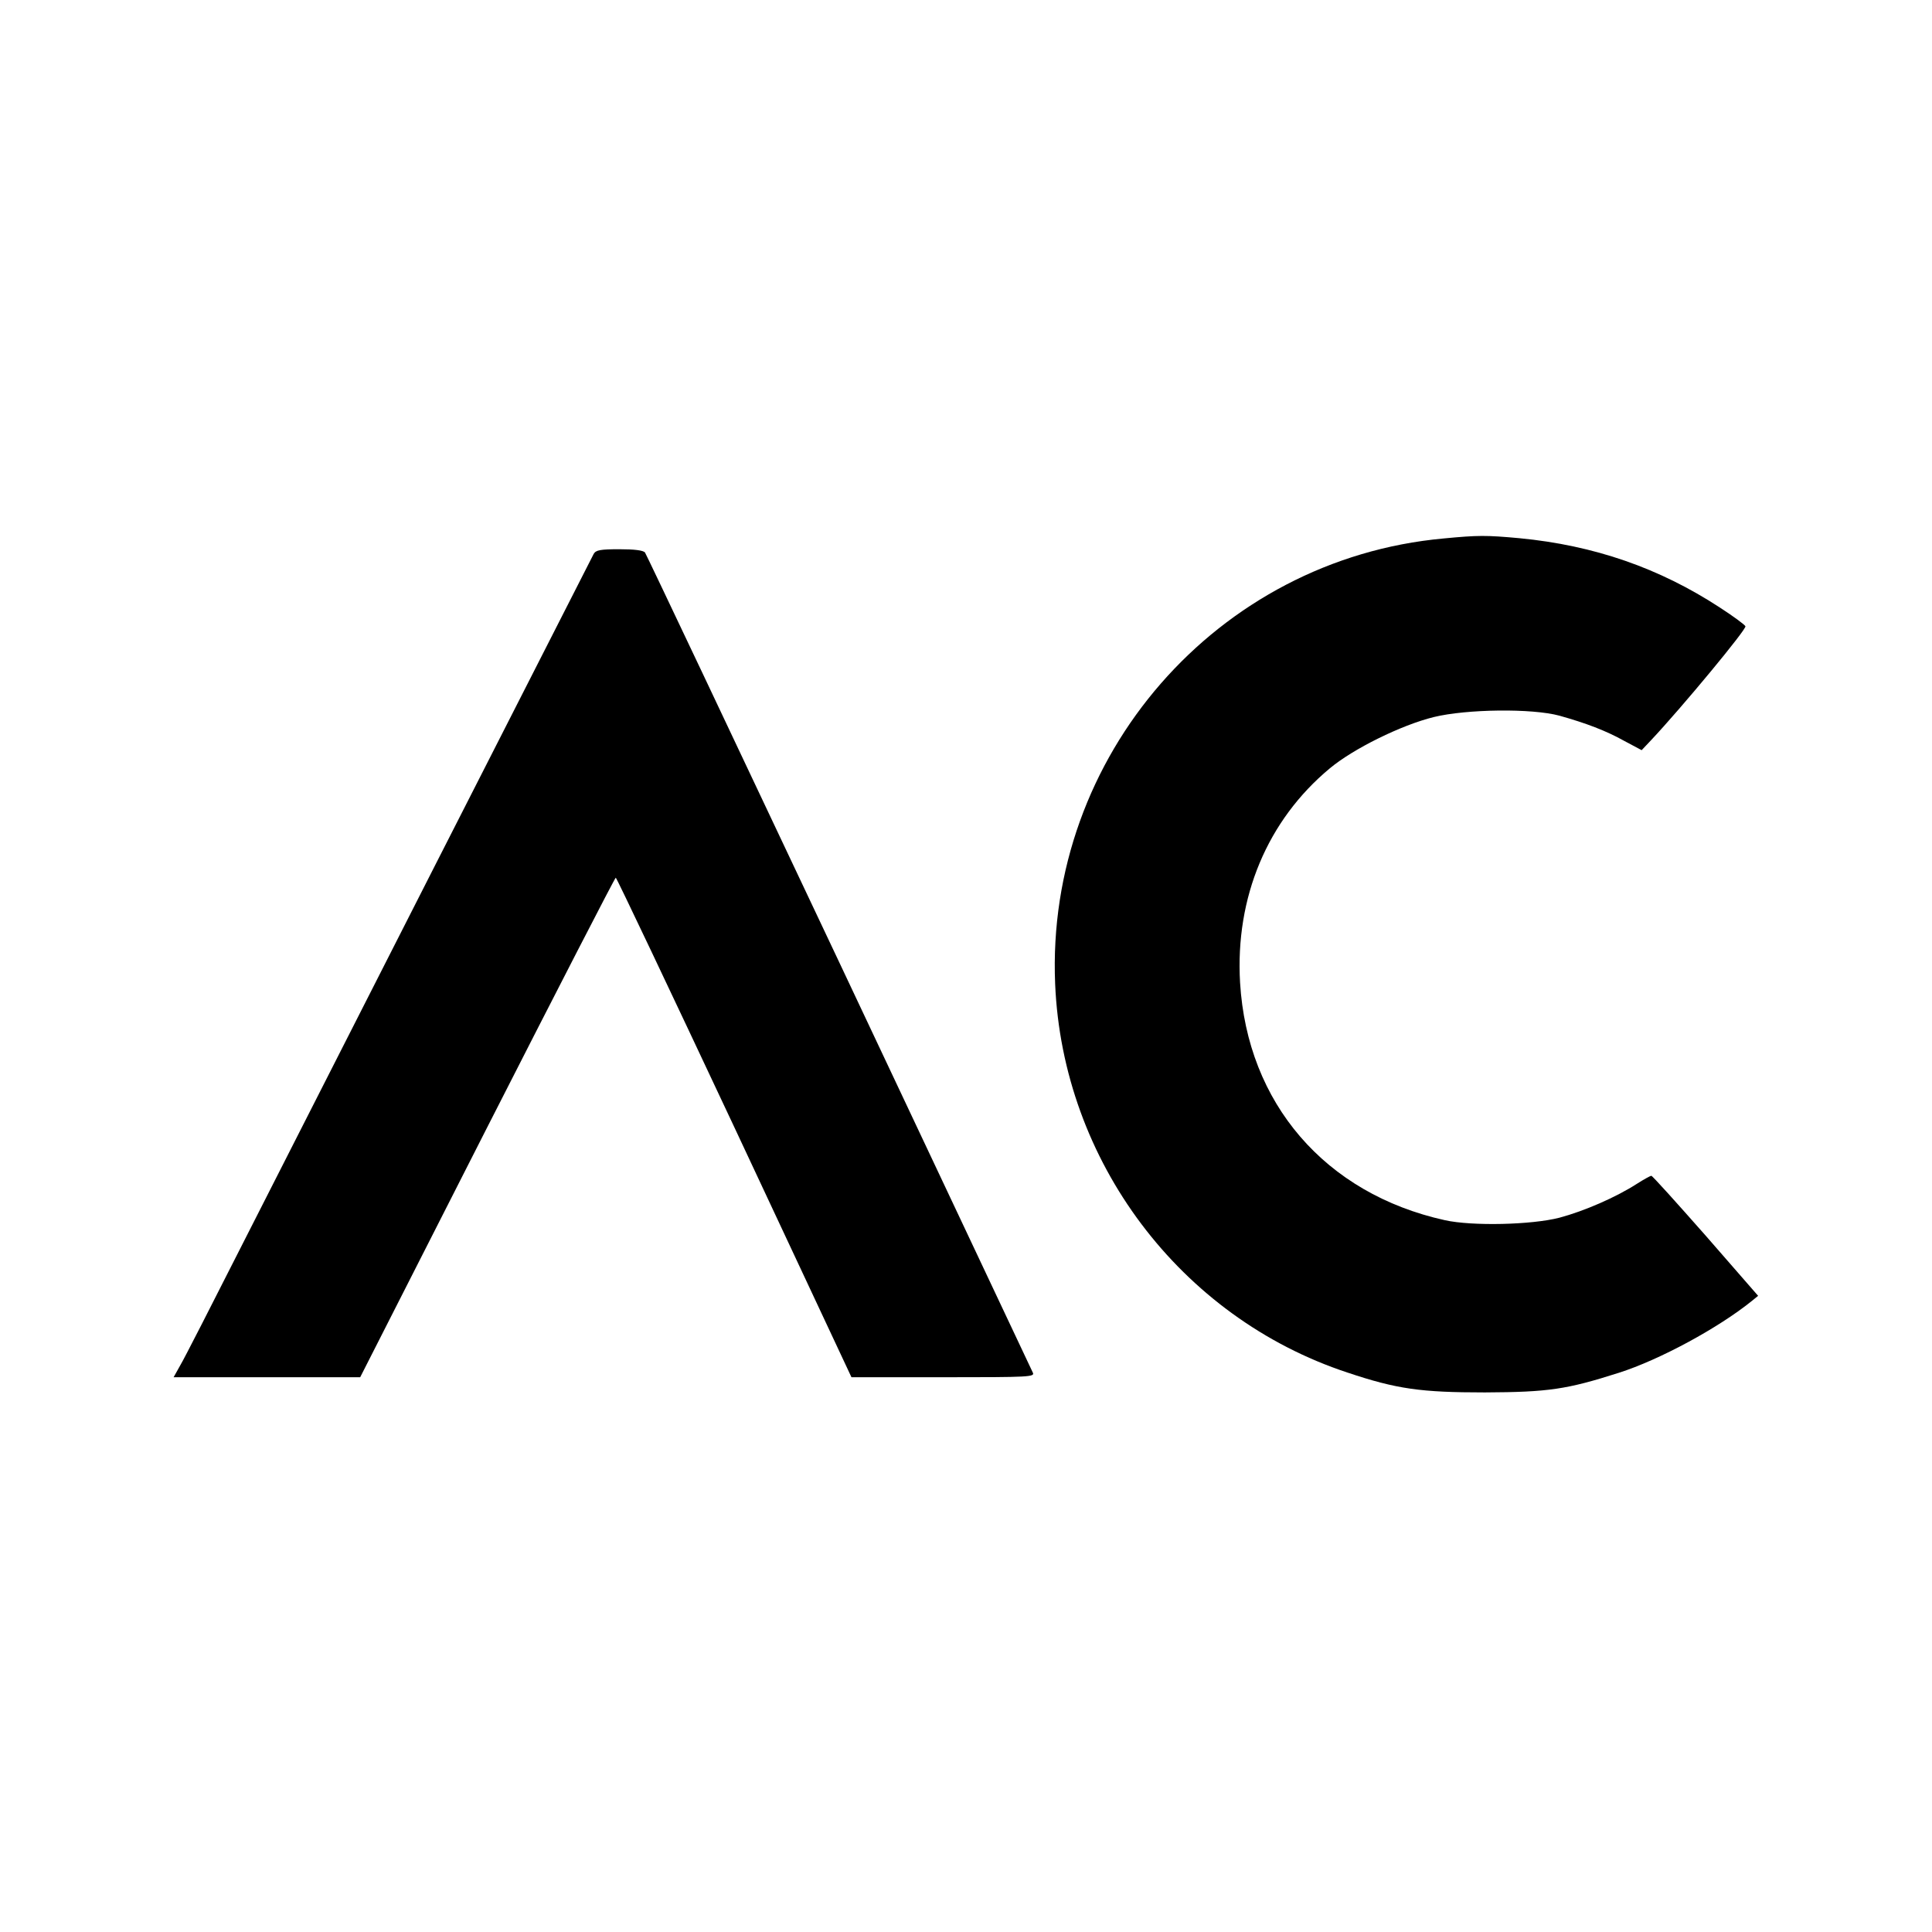 <?xml version="1.0" standalone="no"?>
<!DOCTYPE svg PUBLIC "-//W3C//DTD SVG 20010904//EN"
 "http://www.w3.org/TR/2001/REC-SVG-20010904/DTD/svg10.dtd">
<svg version="1.0" xmlns="http://www.w3.org/2000/svg"
 width="700pt" height="700pt" viewBox="0 0 700 700"
 preserveAspectRatio="xMidYMid meet">
<g transform="translate(0,700) scale(0.1,-0.1)"
fill="#000000" stroke="none">
<path d="M5230 5049 c-820 -75 -1442 -789 -1407 -1614 27 -642 453 -1208 1059
-1408 179 -60 266 -72 498 -72 231 1 297 11 485 71 148 47 362 163 483 261
l22 18 -190 218 c-105 119 -193 217 -197 217 -3 0 -27 -13 -52 -29 -76 -49
-191 -99 -281 -123 -101 -26 -316 -31 -415 -9 -434 96 -716 424 -742 861 -18
309 99 588 325 776 85 71 259 157 377 186 119 29 355 32 455 5 96 -27 168 -54
236 -92 l62 -33 34 36 c112 119 348 404 342 413 -3 6 -45 37 -93 68 -219 143
-455 225 -726 251 -121 11 -149 11 -275 -1z"/>
<path d="M2151 4993 c-23 -44 -1080 -2121 -1266 -2488 -114 -225 -218 -429
-232 -452 l-24 -43 338 0 338 0 460 905 c253 497 463 905 466 905 3 0 196
-407 430 -905 l424 -905 333 0 c314 0 332 1 324 17 -5 10 -321 680 -702 1488
-382 809 -698 1476 -703 1483 -6 8 -38 12 -93 12 -69 0 -85 -3 -93 -17z"/>
</g>
</svg>
